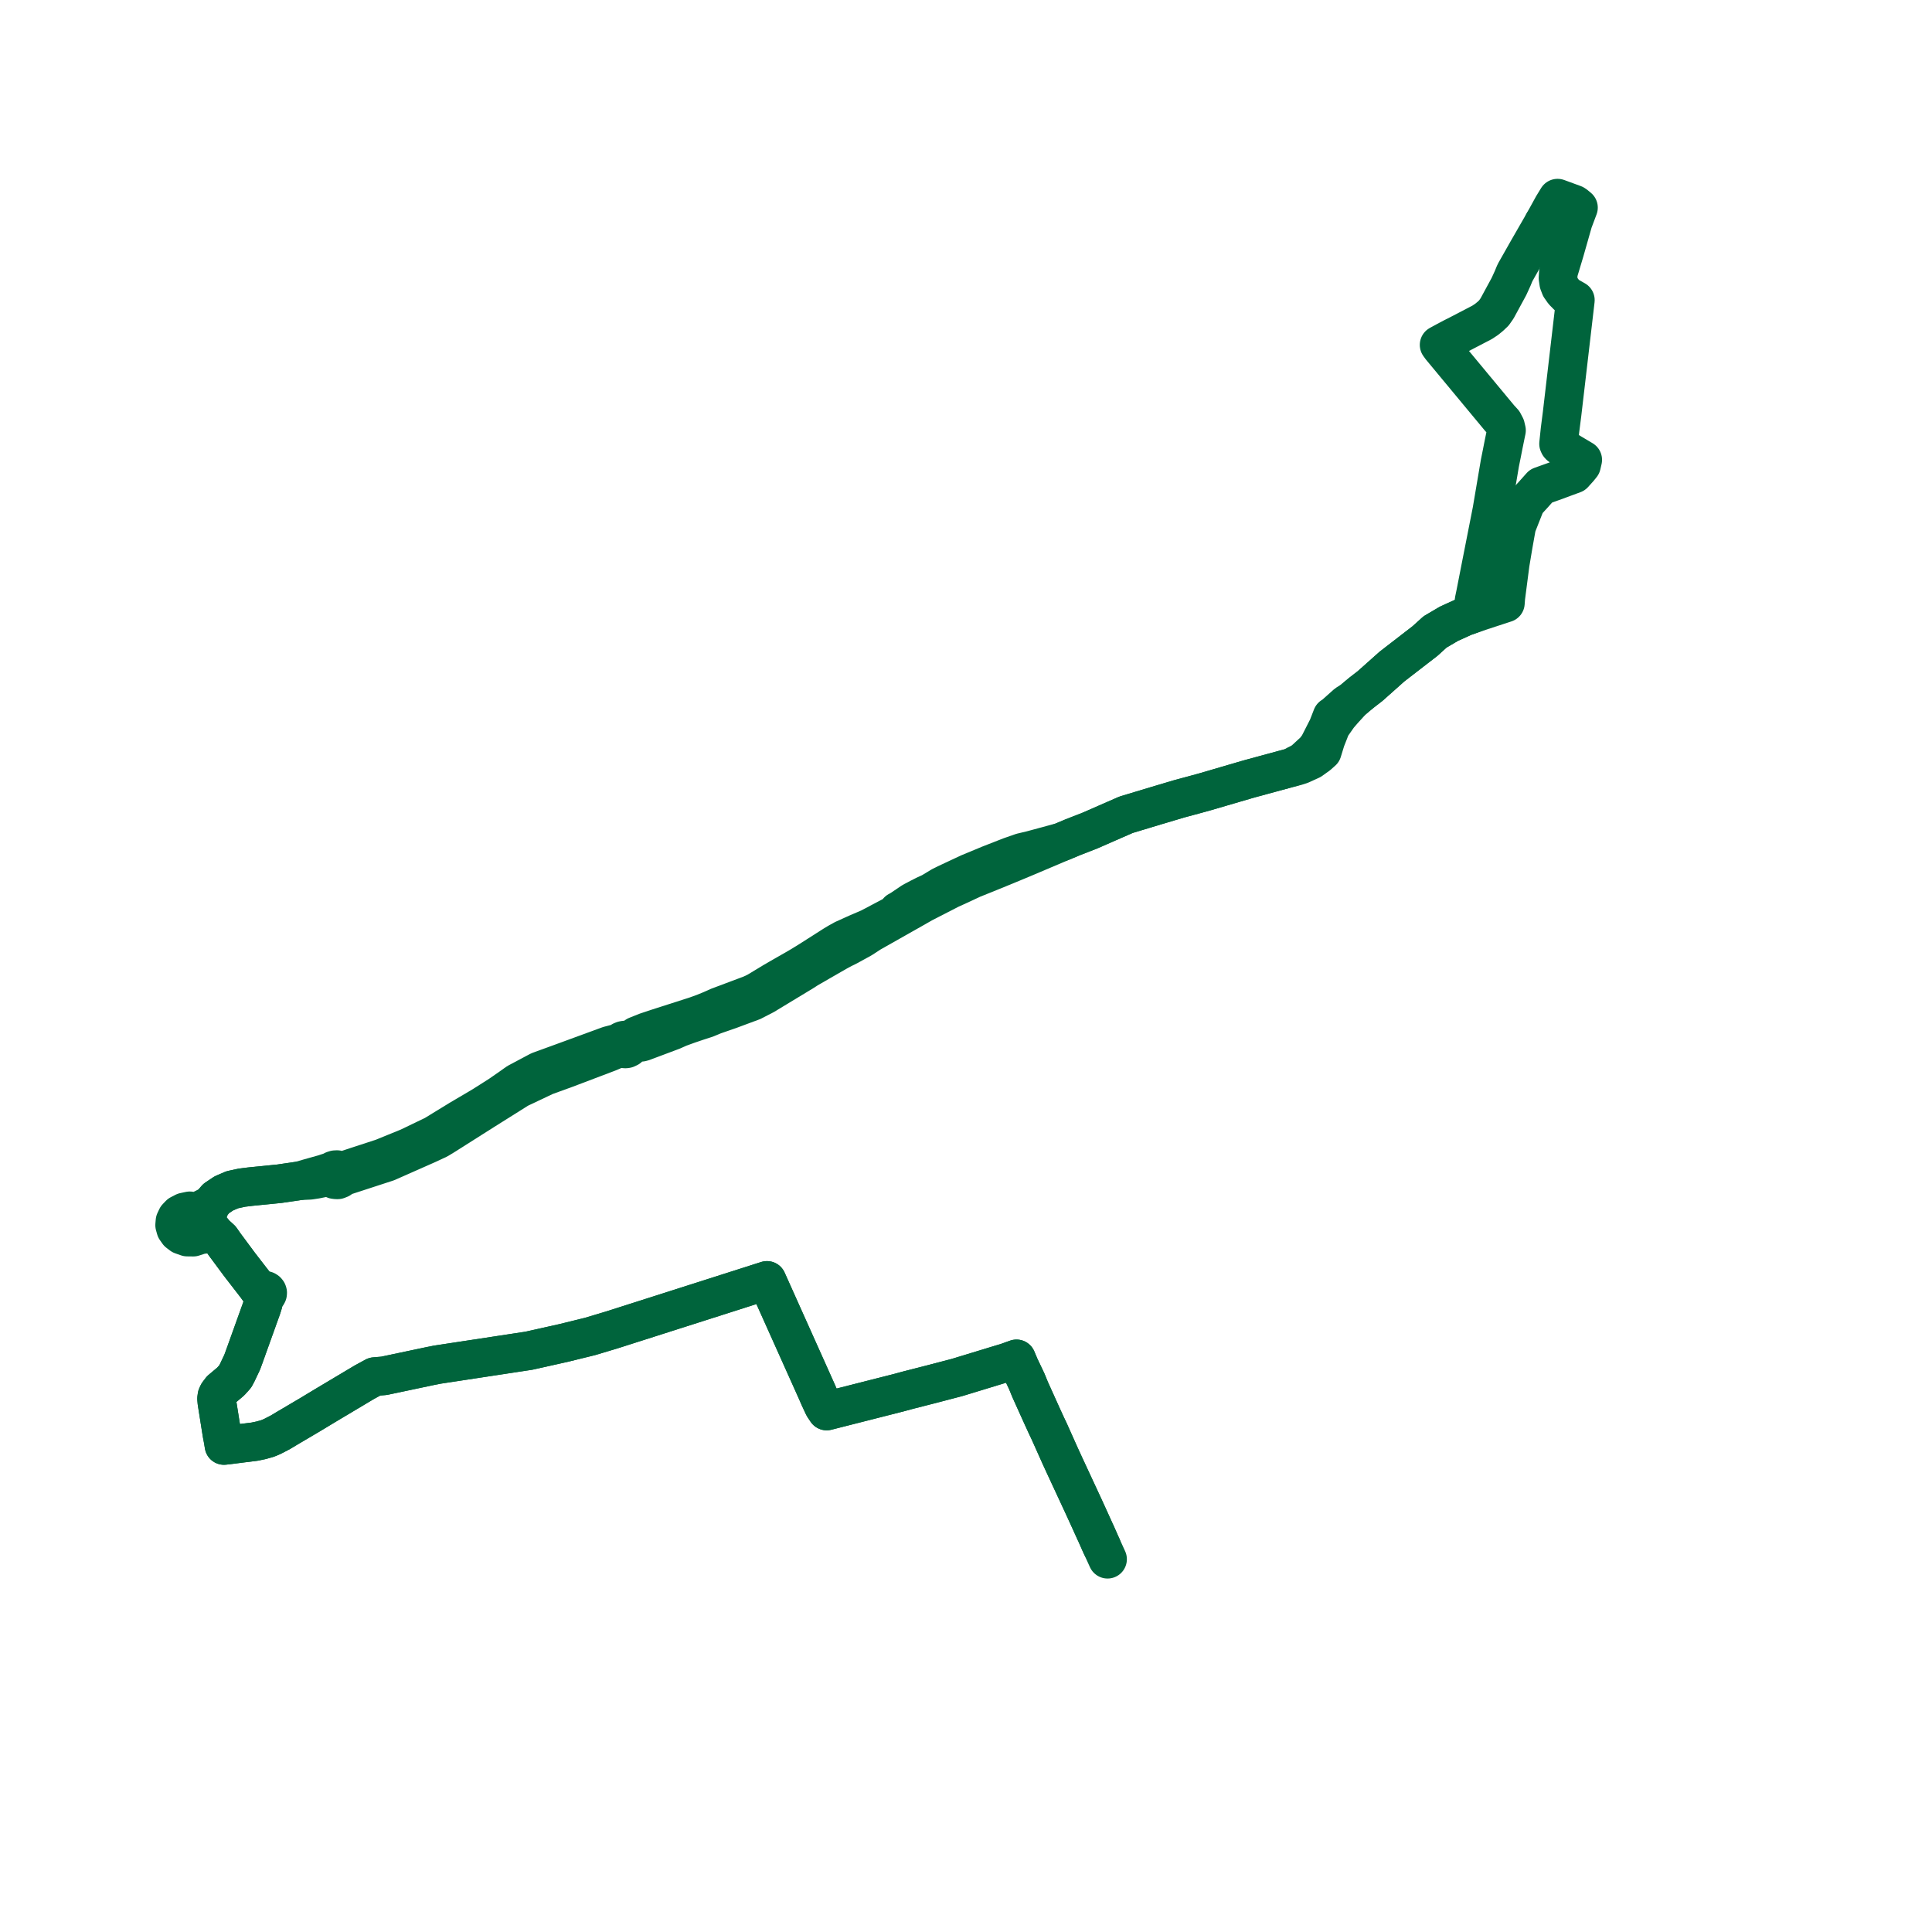     
<svg width="221.256" height="221.256" version="1.1"
     xmlns="http://www.w3.org/2000/svg">

  <title>Plan de ligne</title>
  <desc>Du 2023-06-26 au 9999-01-01</desc>

<path d='M 176.78 25.494 L 176.825 25.416 L 177.765 23.707 L 177.835 23.579 L 177.969 23.358 L 178.377 22.693 L 179.124 22.966 L 180.274 23.389 L 180.411 23.48 L 180.769 23.776 L 180.163 25.388 L 179.546 27.554 L 179.201 28.764 L 178.721 30.367 L 178.465 31.22 L 178.428 31.848 L 178.431 31.866 L 178.51 32.41 L 178.693 32.887 L 179.056 33.403 L 179.491 33.846 L 180.413 34.37 L 180.356 34.861 L 179.232 44.489 L 178.893 47.384 L 178.658 49.222 L 178.649 49.303 L 178.49 50.828 L 178.548 50.955 L 178.631 51.046 L 178.856 51.203 L 179.391 51.536 L 179.966 51.895 L 180.907 52.452 L 181.256 52.66 L 181.118 53.264 L 180.806 53.653 L 180.228 54.292 L 179.257 54.649 L 178.136 55.066 L 178.105 55.077 L 177.245 55.384 L 176.475 55.661 L 175.592 56.651 L 174.837 57.474 L 174.609 57.938 L 173.693 60.256 L 173.612 60.71 L 173.309 62.41 L 172.948 64.573 L 172.491 68.094 L 172.448 68.424 L 172.399 69.064 L 168.945 70.195 L 167.669 70.646 L 165.935 71.434 L 164.345 72.369 L 163.698 72.955 L 163.195 73.411 L 162.261 74.132 L 159.41 76.335 L 157.959 77.629 L 157.253 78.257 L 156.907 78.566 L 156.212 79.102 L 155.934 79.317 L 155.502 79.674 L 154.863 80.214 L 154.227 80.606 L 153.477 81.275 L 152.809 81.871 L 152.544 82.045 L 152.056 83.299 L 151.201 84.979 L 150.982 85.399 L 150.573 85.947 L 149.263 87.155 L 148.756 87.442 L 148.388 87.62 L 148.065 87.841 L 143.283 89.141 L 142.774 89.284 L 137.921 90.703 L 137.02 90.95 L 135.37 91.396 L 135.008 91.494 L 133.964 91.805 L 132.447 92.256 L 129.95 93.009 L 128.962 93.307 L 127.414 93.984 L 125.465 94.838 L 124.84 95.111 L 122.87 95.879 L 122.542 96.017 L 121.959 96.262 L 121.605 96.41 L 120.621 96.677 L 118.972 97.124 L 118.119 97.355 L 117.007 97.619 L 115.695 98.077 L 113.308 99.01 L 110.988 99.973 L 109.701 100.574 L 109.209 100.804 L 108.375 101.197 L 107.831 101.464 L 107.307 101.78 L 106.634 102.185 L 105.953 102.498 L 105.29 102.833 L 104.915 103.033 L 104.649 103.171 L 104.414 103.305 L 103.209 104.121 L 102.838 104.331 L 102.608 104.67 L 100.949 105.546 L 99.588 106.265 L 98.144 106.885 L 96.622 107.573 L 95.981 107.928 L 95.443 108.253 L 92.673 110.019 L 92.339 110.226 L 91.479 110.747 L 89.249 112.025 L 88.539 112.438 L 86.642 113.584 L 86.003 113.885 L 84.532 114.437 L 82.937 115.035 L 82.295 115.276 L 81.421 115.665 L 80.595 116.002 L 79.579 116.366 L 75.373 117.714 L 74.019 118.165 L 72.883 118.618 L 72.288 119.028 L 72.153 119.118 L 71.948 119.21 L 71.849 119.159 L 71.739 119.125 L 71.551 119.109 L 71.374 119.141 L 71.205 119.209 L 71.117 119.289 L 71.056 119.373 L 70.625 119.494 L 69.72 119.732 L 65.13 121.415 L 64.403 121.681 L 62.376 122.42 L 61.745 122.65 L 59.247 123.979 L 58.537 124.485 L 57.203 125.41 L 56.847 125.636 L 55.3 126.619 L 52.574 128.228 L 50.714 129.368 L 50.046 129.778 L 49.722 129.977 L 46.778 131.391 L 43.798 132.606 L 40.723 133.61 L 39.589 133.987 L 39.279 134.051 L 38.998 134.083 L 38.83 133.999 L 38.611 133.946 L 38.384 133.955 L 38.173 134.022 L 37.998 134.143 L 37.644 134.251 L 37.011 134.456 L 35.44 134.896 L 34.31 135.223 L 32.023 135.559 L 28.659 135.896 L 27.719 136.011 L 26.598 136.255 L 25.627 136.674 L 24.756 137.258 L 24.133 137.986 L 22.528 138.787 L 22.47 138.768 L 21.737 138.666 L 21.097 138.801 L 20.575 139.071 L 20.42 139.233 L 20.241 139.42 L 20.04 139.846 L 20 140.303 L 20.125 140.749 L 20.403 141.144 L 20.8 141.446 L 21.439 141.671 L 22.132 141.68 L 22.778 141.47 L 22.883 141.411 L 23.706 141.329 L 24.2 141.343 L 24.772 141.446 L 24.872 141.506 L 25.297 141.894 L 25.72 142.501 L 25.956 142.819 L 27.428 144.804 L 27.815 145.306 L 28.089 145.66 L 29.343 147.28 L 29.558 147.58 L 29.621 147.66 L 29.96 147.876 L 29.899 147.967 L 29.876 148.07 L 29.894 148.173 L 29.949 148.267 L 30.037 148.341 L 30.149 148.388 L 30.272 148.403 L 30.166 149.168 L 29.98 149.765 L 28.525 153.819 L 27.924 155.494 L 27.728 156.022 L 27.174 157.19 L 26.938 157.638 L 26.414 158.22 L 25.311 159.148 L 24.975 159.59 L 24.847 159.864 L 24.804 160.175 L 24.841 160.588 L 25.208 162.899 L 25.416 164.211 L 25.555 164.939 L 25.652 165.537 L 26.261 165.466 L 27.678 165.286 L 28.899 165.133 L 29.158 165.101 L 29.902 164.945 L 30.632 164.739 L 31.162 164.519 L 32.085 164.043 L 32.23 163.956 L 32.693 163.677 L 34.442 162.645 L 34.882 162.385 L 35.432 162.061 L 37.341 160.909 L 41.736 158.288 L 42.907 157.651 L 43.977 157.562 L 49.268 156.444 L 49.55 156.389 L 49.833 156.334 L 50.027 156.291 L 50.536 156.213 L 51.477 156.07 L 58.804 154.955 L 60.577 154.685 L 61.553 154.467 L 61.972 154.374 L 62.546 154.245 L 64.594 153.787 L 67.586 153.05 L 69.732 152.406 L 70.061 152.307 L 70.353 152.215 L 71.277 151.919 L 73.232 151.296 L 78.077 149.75 L 85.125 147.501 L 85.886 147.258 L 86.799 146.966 L 87.836 146.636 L 88.25 147.559 L 89.8 151.015 L 89.845 151.116 L 89.992 151.444 L 90.28 152.085 L 90.696 153.013 L 90.979 153.644 L 91.136 153.995 L 92.213 156.395 L 93.041 158.242 L 93.239 158.685 L 93.55 159.378 L 93.823 160.006 L 93.99 160.366 L 94.319 161.07 L 94.669 161.59 L 95.593 161.356 L 102.576 159.582 L 102.9 159.5 L 103.984 159.205 L 106.25 158.627 L 106.779 158.491 L 109.594 157.754 L 112.371 156.908 L 114.528 156.25 L 115.282 156.025 L 116.411 155.62 L 116.772 156.477 L 117.586 158.193 L 117.943 159.066 L 118.134 159.496 L 119.42 162.342 L 119.845 163.266 L 119.98 163.551 L 120.176 163.965 L 120.355 164.366 L 121.376 166.647 L 121.6 167.135 L 121.848 167.677 L 122.033 168.076 L 124.081 172.485 L 124.752 173.952 L 124.959 174.41 L 125.034 174.574 L 125.089 174.695 L 125.416 175.418 L 125.525 175.647 L 126.021 176.769 L 126.221 177.205 L 126.486 177.788 L 126.78 178.434 L 126.839 178.564' fill='transparent' stroke='#00643c' stroke-linecap='round' stroke-linejoin='round' stroke-width='4.425'/><path d='M 126.172 177.098 L 126.021 176.769 L 125.525 175.647 L 125.416 175.418 L 125.089 174.695 L 125.034 174.574 L 124.959 174.41 L 124.752 173.952 L 124.081 172.485 L 122.033 168.076 L 121.848 167.677 L 121.6 167.135 L 121.376 166.647 L 120.355 164.366 L 120.176 163.965 L 119.98 163.551 L 119.845 163.266 L 119.42 162.342 L 118.134 159.496 L 117.943 159.066 L 117.586 158.193 L 116.772 156.477 L 116.411 155.62 L 115.282 156.025 L 114.528 156.25 L 112.371 156.908 L 109.594 157.754 L 106.779 158.491 L 106.25 158.627 L 103.984 159.205 L 102.9 159.5 L 102.576 159.582 L 97.377 160.903 L 95.593 161.356 L 94.669 161.59 L 94.319 161.07 L 93.99 160.366 L 93.823 160.006 L 93.55 159.378 L 93.239 158.685 L 93.041 158.242 L 92.213 156.395 L 91.136 153.995 L 90.979 153.644 L 90.696 153.013 L 90.28 152.085 L 89.992 151.444 L 89.845 151.116 L 89.8 151.015 L 88.25 147.559 L 87.836 146.636 L 86.799 146.966 L 85.886 147.258 L 85.125 147.501 L 77.939 149.794 L 73.232 151.296 L 71.277 151.919 L 70.353 152.215 L 70.061 152.307 L 69.732 152.406 L 67.586 153.05 L 64.594 153.787 L 62.546 154.245 L 61.972 154.374 L 61.553 154.467 L 60.577 154.685 L 58.804 154.955 L 51.477 156.07 L 50.536 156.213 L 50.027 156.291 L 49.833 156.334 L 49.55 156.389 L 49.268 156.444 L 43.977 157.562 L 42.907 157.651 L 41.736 158.288 L 37.341 160.909 L 35.432 162.061 L 34.882 162.385 L 34.442 162.645 L 32.693 163.677 L 32.23 163.956 L 32.085 164.043 L 31.162 164.519 L 30.632 164.739 L 29.902 164.945 L 29.158 165.101 L 28.899 165.133 L 27.678 165.286 L 26.261 165.466 L 25.652 165.537 L 25.555 164.939 L 25.416 164.211 L 24.841 160.588 L 24.804 160.175 L 24.847 159.864 L 24.975 159.59 L 25.311 159.148 L 26.414 158.22 L 26.938 157.638 L 27.174 157.19 L 27.728 156.022 L 27.924 155.494 L 29.98 149.765 L 30.166 149.168 L 30.272 148.403 L 30.398 148.383 L 30.51 148.331 L 30.595 148.251 L 30.645 148.152 L 30.654 148.045 L 30.62 147.942 L 30.548 147.853 L 30.441 147.787 L 30.314 147.754 L 30.181 147.759 L 30.058 147.802 L 29.96 147.876 L 29.621 147.66 L 29.558 147.58 L 29.343 147.28 L 28.089 145.66 L 27.815 145.306 L 27.428 144.804 L 25.956 142.819 L 25.72 142.501 L 25.297 141.894 L 24.872 141.506 L 24.772 141.446 L 24.137 140.646 L 23.614 139.989 L 23.598 139.906 L 23.828 138.853 L 24.133 137.986 L 24.756 137.258 L 25.627 136.674 L 26.598 136.255 L 27.719 136.011 L 28.659 135.896 L 32.023 135.559 L 34.31 135.223 L 35.488 135.168 L 36.174 135.063 L 36.668 134.964 L 37.093 134.879 L 37.412 134.849 L 37.673 134.868 L 37.954 134.897 L 38.045 134.981 L 38.302 135.089 L 38.542 135.119 L 38.674 135.116 L 38.925 135.017 L 39.047 134.928 L 39.142 134.818 L 39.378 134.716 L 39.809 134.576 L 44.346 133.097 L 47.574 131.668 L 49.019 131.029 L 50.194 130.479 L 50.961 130.011 L 55.45 127.168 L 57.188 126.076 L 58.927 124.984 L 59.404 124.683 L 61.866 123.517 L 62.448 123.241 L 64.782 122.394 L 65.531 122.11 L 69.649 120.549 L 70.486 120.195 L 70.722 120.112 L 70.92 120.066 L 71.233 120.035 L 71.417 120.109 L 71.62 120.127 L 71.755 120.109 L 71.99 119.998 L 72.117 119.865 L 72.189 119.723 L 72.392 119.626 L 72.622 119.523 L 72.864 119.421 L 73.052 119.388 L 73.211 119.381 L 73.376 119.372 L 73.551 119.34 L 77.021 118.039 L 77.795 117.694 L 78.837 117.316 L 79.854 116.971 L 80.886 116.638 L 81.763 116.272 L 83.57 115.645 L 86.173 114.677 L 87.524 113.982 L 91.509 111.569 L 91.954 111.3 L 92.481 110.961 L 93.914 110.133 L 94.311 109.904 L 95.861 109.014 L 95.99 108.941 L 96.53 108.653 L 96.606 108.616 L 97.147 108.347 L 98.668 107.512 L 98.999 107.3 L 99.686 106.85 L 103.896 104.469 L 105.074 103.8 L 105.725 103.43 L 107.527 102.505 L 108.783 101.859 L 109.856 101.37 L 111.363 100.667 L 113.907 99.641 L 116.142 98.72 L 118.29 97.818 L 120.881 96.718 L 121.605 96.41 L 121.959 96.262 L 122.542 96.017 L 122.87 95.879 L 124.84 95.111 L 125.465 94.838 L 127.414 93.984 L 128.962 93.307 L 129.95 93.009 L 132.447 92.256 L 133.964 91.805 L 135.008 91.494 L 135.37 91.396 L 137.02 90.95 L 137.921 90.703 L 142.774 89.284 L 143.283 89.141 L 148.065 87.841 L 148.431 87.759 L 148.964 87.59 L 150.134 87.058 L 150.944 86.477 L 151.433 86.042 L 151.834 84.735 L 152.215 83.768 L 152.362 83.384 L 152.486 83.125 L 153.238 82.05 L 153.292 81.972 L 153.735 81.459 L 153.815 81.365 L 154.863 80.214 L 155.502 79.674 L 155.934 79.317 L 156.212 79.102 L 156.907 78.566 L 157.253 78.257 L 157.959 77.629 L 159.41 76.335 L 162.261 74.132 L 163.195 73.411 L 164.345 72.369 L 165.935 71.434 L 167.669 70.646 L 168.945 70.195 L 168.729 69.821 L 168.819 68.746 L 168.94 68.17 L 168.974 68.005 L 169.691 64.346 L 169.942 63.076 L 170.852 58.454 L 171.774 53.016 L 171.997 51.912 L 172.177 50.992 L 172.435 49.727 L 172.526 49.286 L 172.416 48.82 L 172.166 48.347 L 171.737 47.881 L 166.328 41.363 L 165.028 39.796 L 164.81 39.496 L 165.645 39.042 L 166.351 38.668 L 167.058 38.31 L 169.745 36.911 L 170.254 36.572 L 170.679 36.223 L 171.082 35.841 L 171.448 35.318 L 172.809 32.809 L 173.238 31.871 L 173.444 31.364 L 173.564 31.12 L 174.893 28.774 L 176.114 26.651 L 176.692 25.646 L 176.78 25.494' fill='transparent' stroke='#00643c' stroke-linecap='round' stroke-linejoin='round' stroke-width='4.425'/>
</svg>

